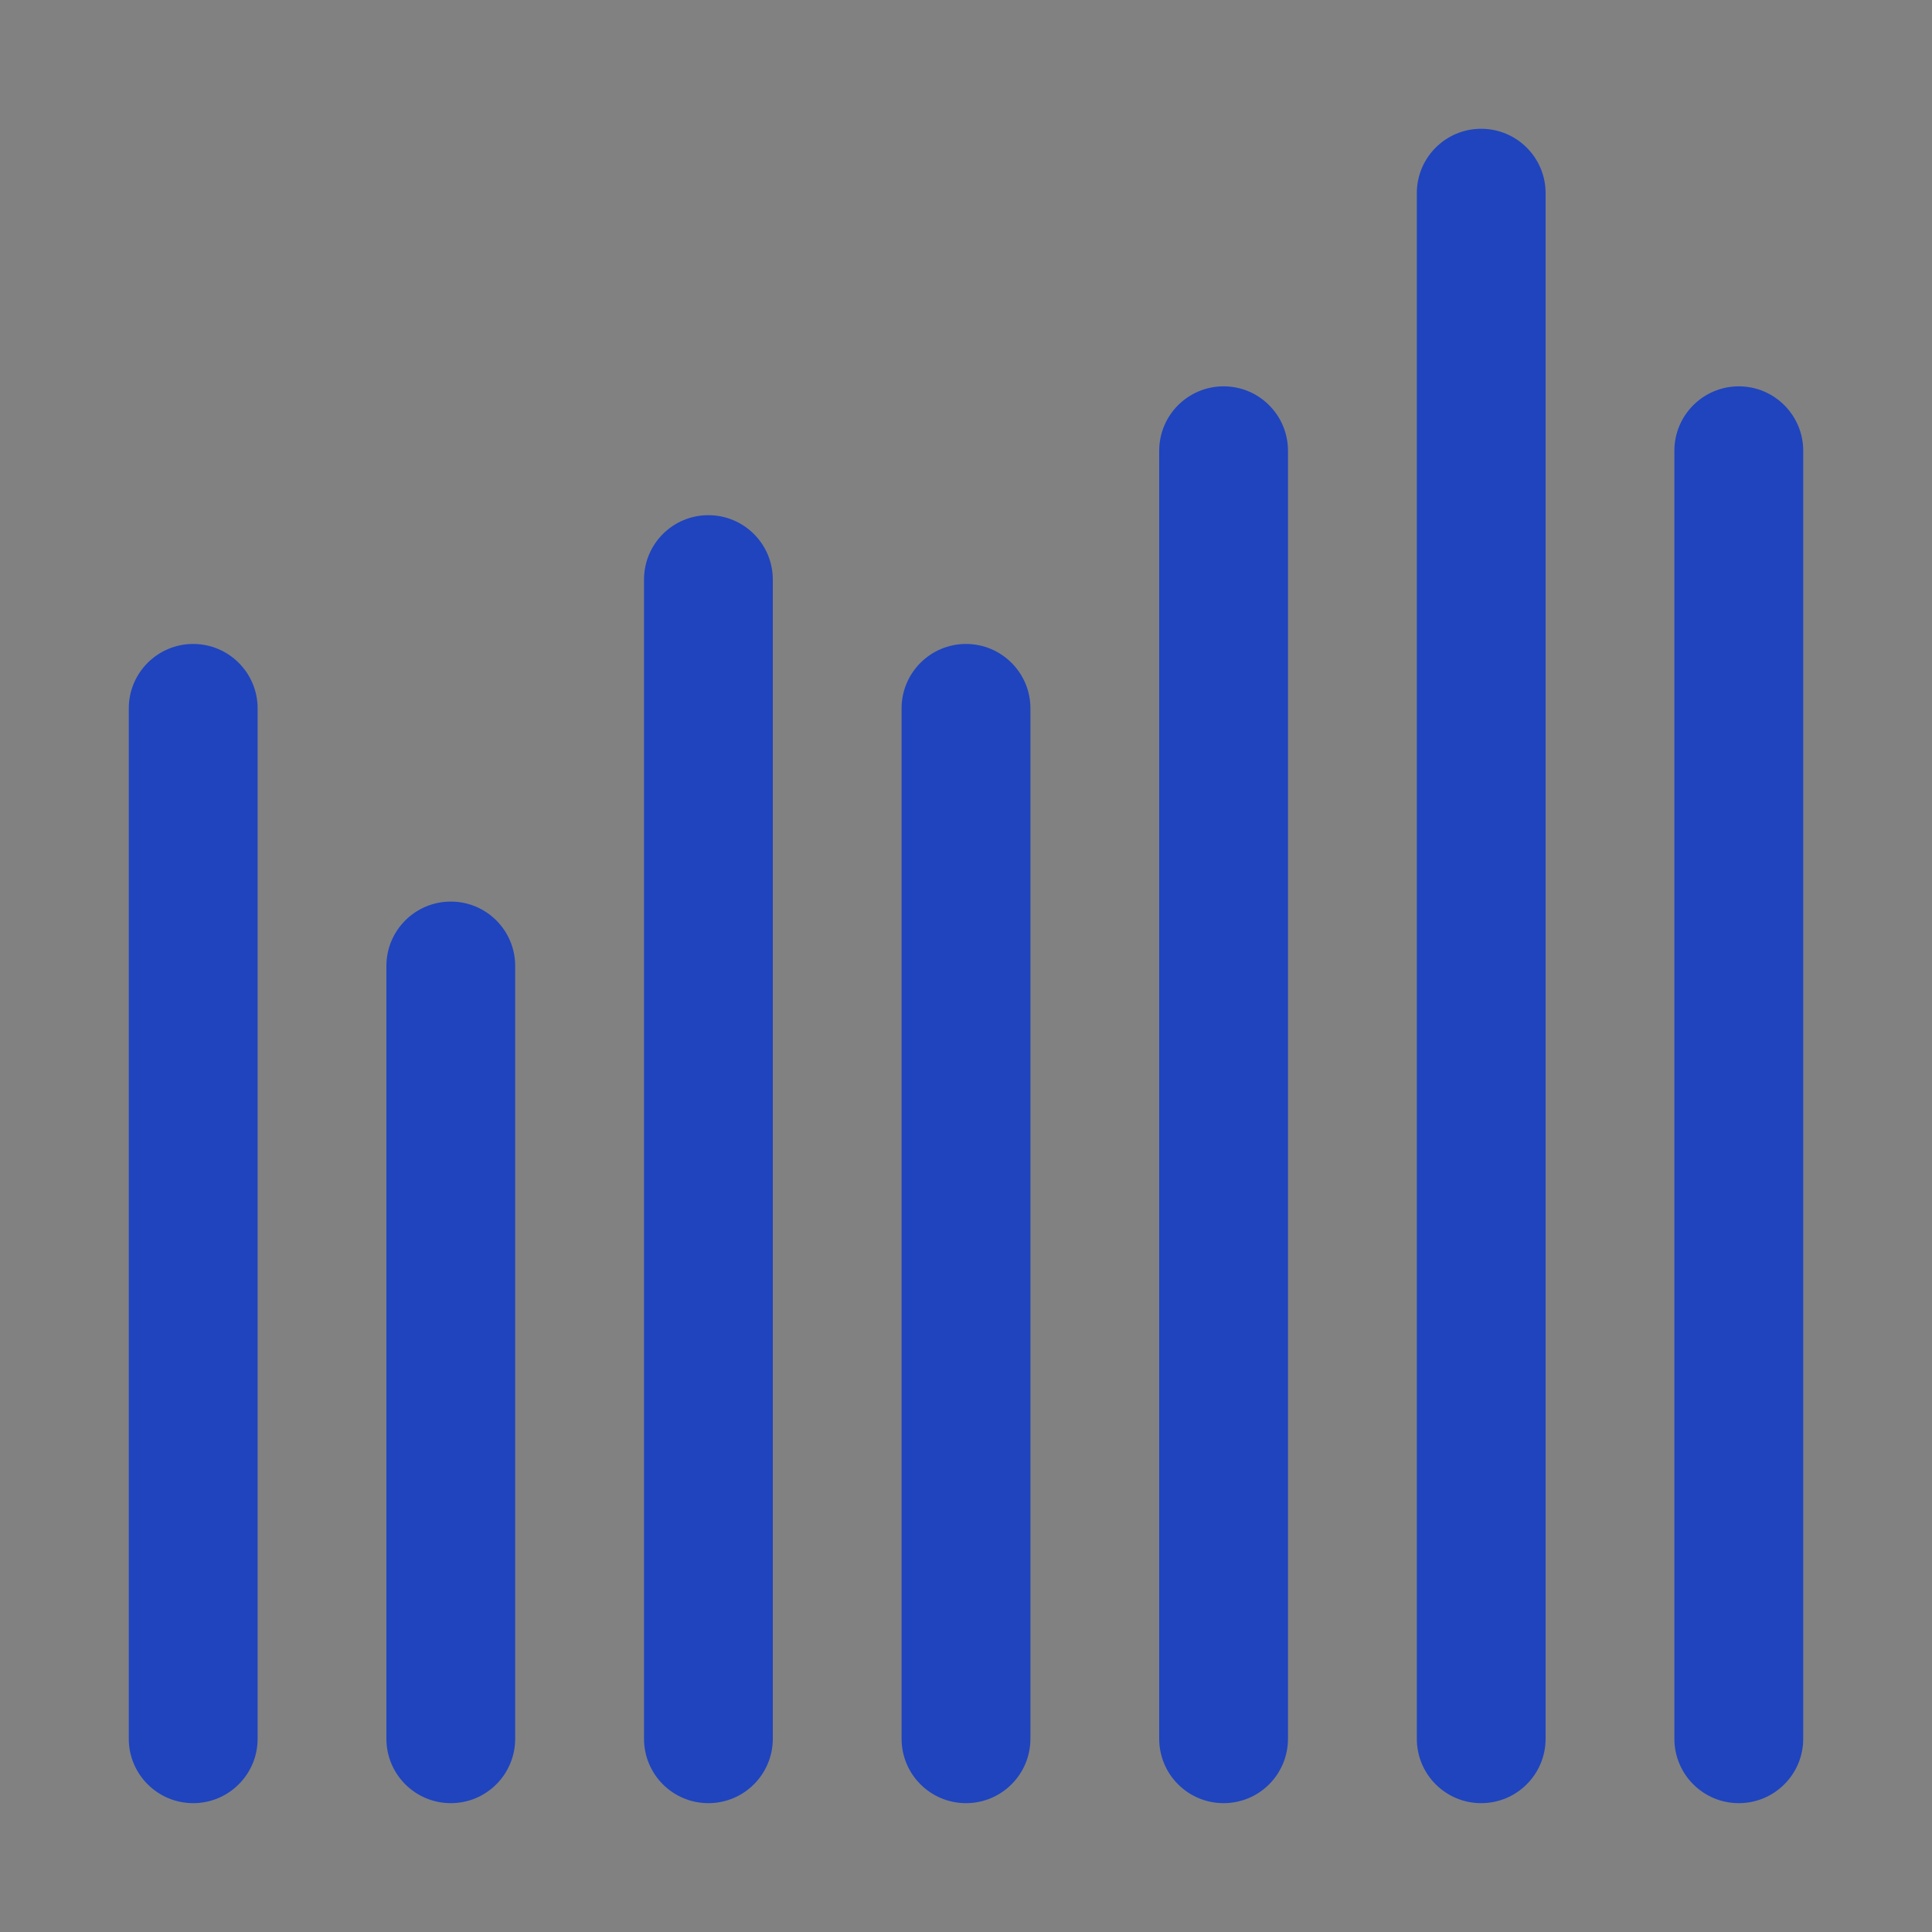 <svg width="32" height="32" viewBox="0 0 32 32" fill="none" xmlns="http://www.w3.org/2000/svg">
<rect x="0" y="0" width="32" height="32" fill="#808080" stroke="none"/>
<rect width="32" height="32" fill="white" fill-opacity="0.01"/>
<path fill-rule="evenodd" clip-rule="evenodd" d="M24.533 2.133C25.122 2.133 25.6 2.61 25.6 3.199V28.799C25.6 29.389 25.122 29.866 24.533 29.866C23.944 29.866 23.467 29.389 23.467 28.799V3.199C23.467 2.61 23.944 2.133 24.533 2.133ZM20.267 6.399C20.856 6.399 21.333 6.877 21.333 7.466V28.799C21.333 29.389 20.856 29.866 20.267 29.866C19.677 29.866 19.2 29.389 19.2 28.799V7.466C19.2 6.877 19.677 6.399 20.267 6.399ZM28.8 6.399C29.389 6.399 29.867 6.877 29.867 7.466V28.799C29.867 29.389 29.389 29.866 28.8 29.866C28.211 29.866 27.733 29.389 27.733 28.799V7.466C27.733 6.877 28.211 6.399 28.8 6.399ZM11.733 8.533C12.322 8.533 12.8 9.01 12.8 9.599V28.799C12.8 29.389 12.322 29.866 11.733 29.866C11.144 29.866 10.667 29.389 10.667 28.799V9.599C10.667 9.01 11.144 8.533 11.733 8.533ZM3.2 10.666C3.789 10.666 4.267 11.144 4.267 11.733V28.799C4.267 29.389 3.789 29.866 3.2 29.866C2.611 29.866 2.133 29.389 2.133 28.799V11.733C2.133 11.144 2.611 10.666 3.2 10.666ZM16 10.666C16.589 10.666 17.067 11.144 17.067 11.733V28.799C17.067 29.389 16.589 29.866 16 29.866C15.411 29.866 14.933 29.389 14.933 28.799V11.733C14.933 11.144 15.411 10.666 16 10.666ZM7.467 14.933C8.056 14.933 8.533 15.41 8.533 15.999V28.799C8.533 29.389 8.056 29.866 7.467 29.866C6.878 29.866 6.4 29.389 6.4 28.799V15.999C6.4 15.41 6.878 14.933 7.467 14.933Z" fill="#0031D2" fill-opacity="0.757"/>
</svg>
